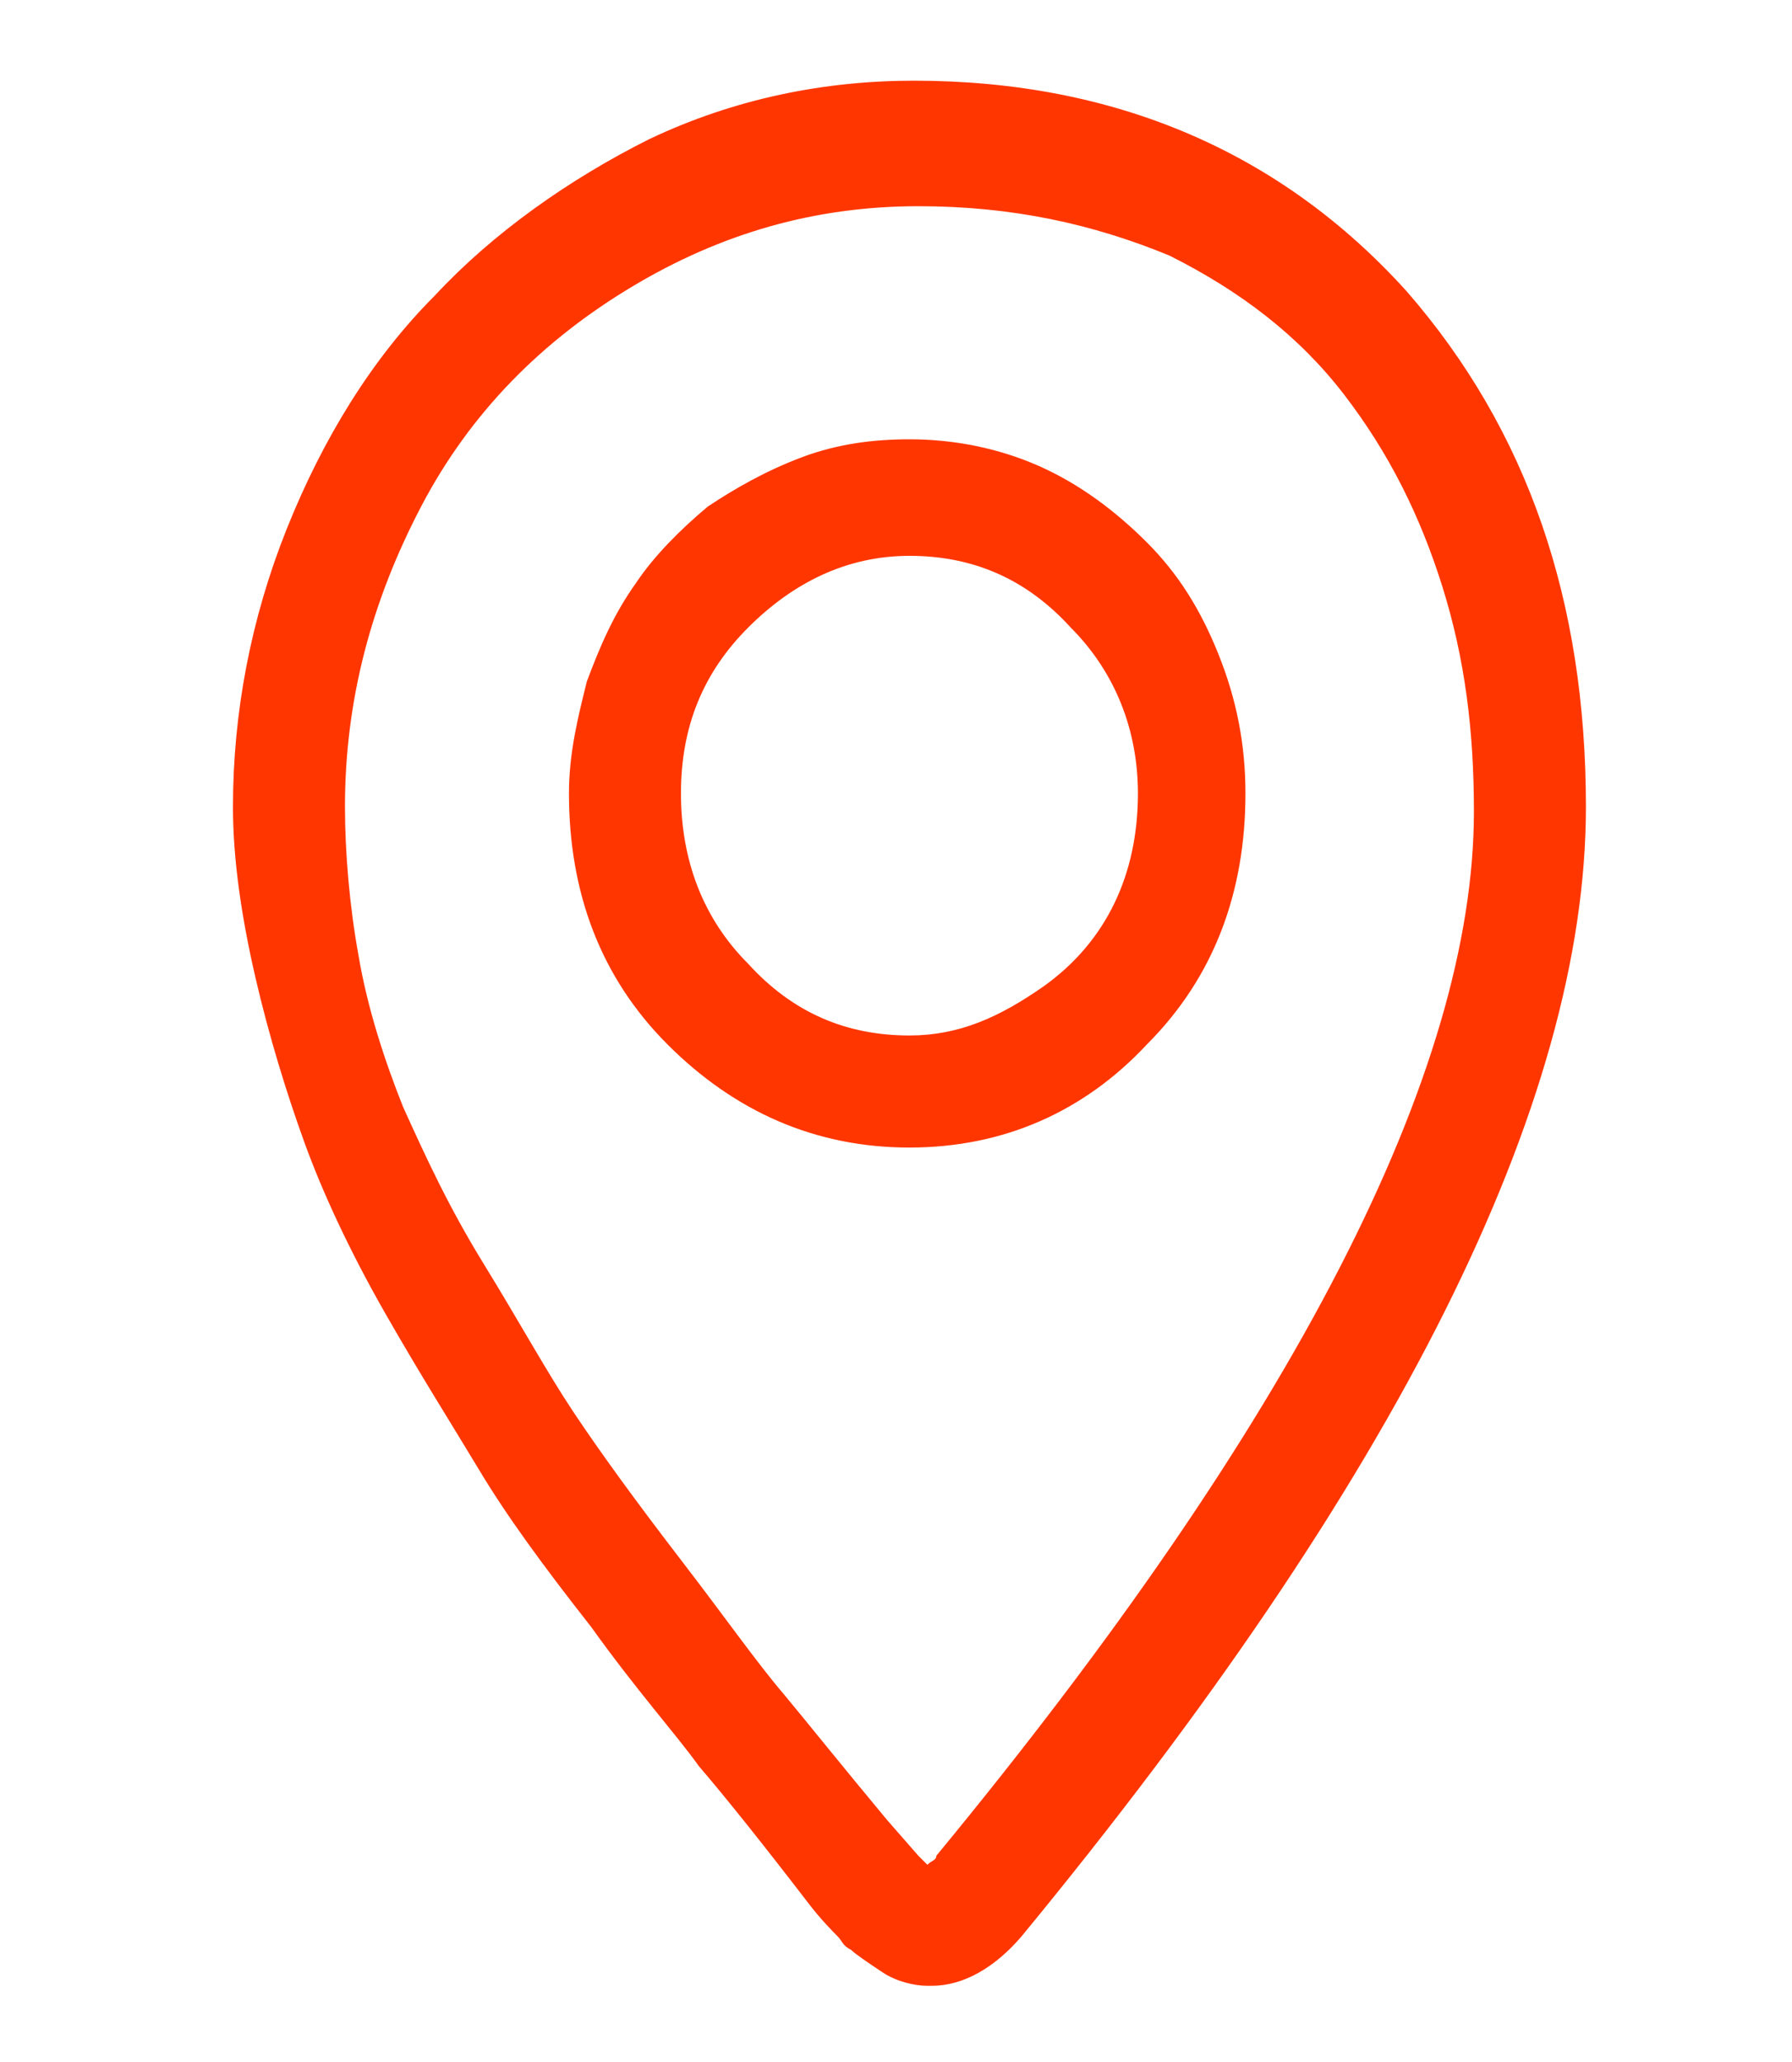 <?xml version="1.0" encoding="utf-8"?>
<!-- Generator: Adobe Illustrator 27.2.0, SVG Export Plug-In . SVG Version: 6.00 Build 0)  -->
<svg version="1.1" id="Layer_1" xmlns="http://www.w3.org/2000/svg" xmlns:xlink="http://www.w3.org/1999/xlink" x="0px" y="0px"
	 viewBox="0 0 40 46" style="enable-background:new 0 0 40 46;" xml:space="preserve">
<style type="text/css">
	.st0{fill:#FF3600;}
</style>
<g>
	<path class="st0" d="M20.3,23.1c-1.4,0-2.6-0.5-3.6-1.6c-1-1-1.5-2.3-1.5-3.8s0.5-2.7,1.5-3.7s2.2-1.6,3.6-1.6s2.6,0.5,3.6,1.6
		c1,1,1.5,2.3,1.5,3.7c0,1.8-0.7,3.3-2.1,4.3C22.3,22.7,21.4,23.1,20.3,23.1 M20.3,9.8c-0.8,0-1.6,0.1-2.4,0.4
		c-0.8,0.3-1.5,0.7-2.1,1.1c-0.6,0.5-1.2,1.1-1.6,1.7c-0.5,0.7-0.8,1.4-1.1,2.2c-0.2,0.8-0.4,1.6-0.4,2.5c0,2.2,0.7,4.1,2.2,5.6
		s3.3,2.3,5.4,2.3s3.9-0.8,5.3-2.3c1.5-1.5,2.2-3.4,2.2-5.6c0-1.1-0.2-2.1-0.6-3.1s-0.9-1.8-1.6-2.5s-1.5-1.3-2.4-1.7
		C22.3,10,21.3,9.8,20.3,9.8 M20.9,41.4c0,0.1-0.1,0.1-0.2,0.2l-0.2-0.2l-0.7-0.8c-1-1.2-1.8-2.2-2.3-2.8c-0.6-0.7-1.3-1.7-2.3-3
		s-1.8-2.4-2.4-3.3c-0.6-0.9-1.2-2-2-3.3S9.5,25.8,9,24.7c-0.4-1-0.8-2.2-1-3.4C7.8,20.2,7.7,19,7.7,18c0-2.4,0.6-4.6,1.7-6.7
		s2.7-3.7,4.7-4.9s4.1-1.8,6.4-1.8c2.1,0,3.9,0.4,5.6,1.1C27.7,6.5,29,7.5,30,8.8s1.7,2.7,2.2,4.3s0.7,3.2,0.7,5
		C32.9,23.9,28.9,31.7,20.9,41.4 M20.4,1.8c-2,0-4,0.4-5.9,1.3C12.7,4,11,5.2,9.7,6.6C8.3,8,7.2,9.8,6.4,11.8S5.2,15.9,5.2,18
		c0,1.2,0.2,2.5,0.5,3.8s0.7,2.6,1.1,3.7s1,2.4,1.8,3.8s1.5,2.5,2.1,3.5c0.6,1,1.4,2.1,2.5,3.5c1,1.4,1.9,2.4,2.4,3.1
		c0.6,0.7,1.4,1.7,2.4,3c0.3,0.4,0.6,0.7,0.7,0.8s0.1,0.2,0.3,0.3c0.1,0.1,0.4,0.3,0.7,0.5c0.3,0.2,0.7,0.3,1,0.3h0.1
		c0.7,0,1.4-0.4,2-1.1C31.2,33,35.4,24.6,35.4,18c0-4.6-1.3-8.4-4-11.5C28.6,3.4,24.9,1.8,20.4,1.8"/>
</g>
</svg>
